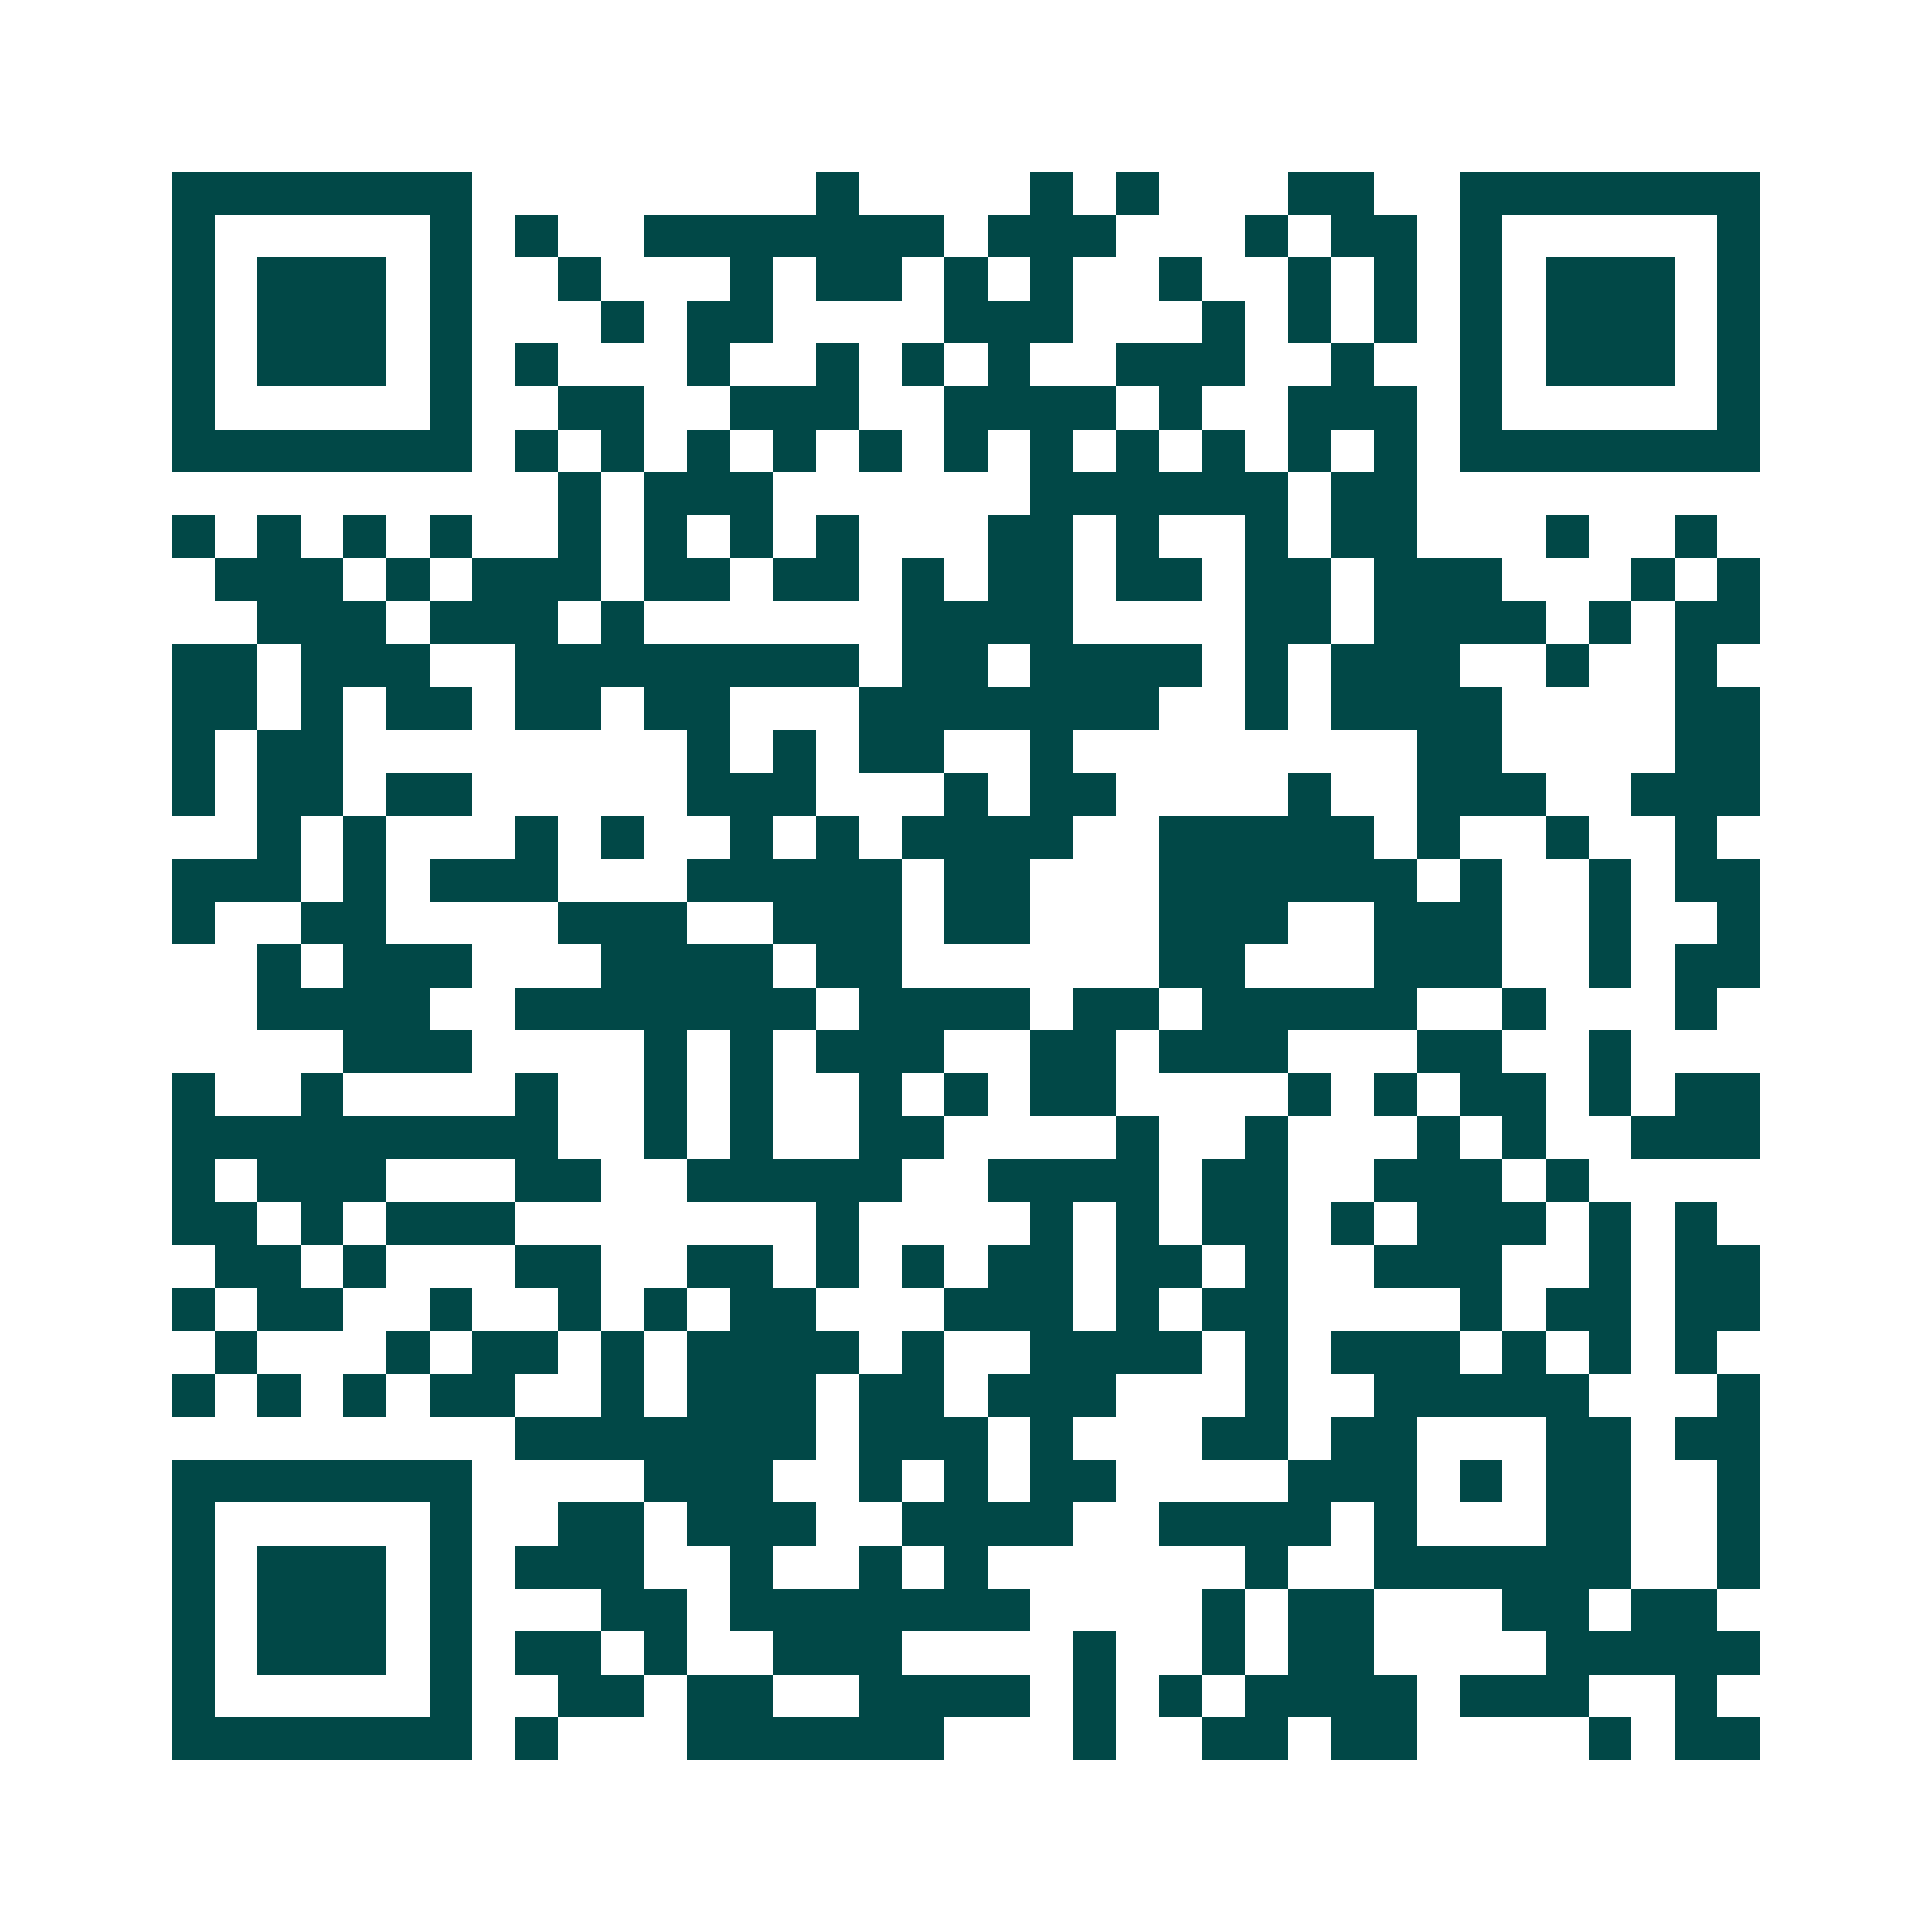 <svg xmlns="http://www.w3.org/2000/svg" width="200" height="200" viewBox="0 0 45 45" shape-rendering="crispEdges"><path fill="#ffffff" d="M0 0h45v45H0z"/><path stroke="#014847" d="M4 4.5h7m8 0h1m4 0h1m1 0h1m3 0h2m2 0h7M4 5.5h1m5 0h1m1 0h1m2 0h7m1 0h3m3 0h1m1 0h2m1 0h1m5 0h1M4 6.5h1m1 0h3m1 0h1m2 0h1m3 0h1m1 0h2m1 0h1m1 0h1m2 0h1m2 0h1m1 0h1m1 0h1m1 0h3m1 0h1M4 7.5h1m1 0h3m1 0h1m3 0h1m1 0h2m4 0h3m3 0h1m1 0h1m1 0h1m1 0h1m1 0h3m1 0h1M4 8.5h1m1 0h3m1 0h1m1 0h1m3 0h1m2 0h1m1 0h1m1 0h1m2 0h3m2 0h1m2 0h1m1 0h3m1 0h1M4 9.5h1m5 0h1m2 0h2m2 0h3m2 0h4m1 0h1m2 0h3m1 0h1m5 0h1M4 10.5h7m1 0h1m1 0h1m1 0h1m1 0h1m1 0h1m1 0h1m1 0h1m1 0h1m1 0h1m1 0h1m1 0h1m1 0h7M13 11.5h1m1 0h3m6 0h6m1 0h2M4 12.5h1m1 0h1m1 0h1m1 0h1m2 0h1m1 0h1m1 0h1m1 0h1m3 0h2m1 0h1m2 0h1m1 0h2m3 0h1m2 0h1M5 13.5h3m1 0h1m1 0h3m1 0h2m1 0h2m1 0h1m1 0h2m1 0h2m1 0h2m1 0h3m3 0h1m1 0h1M6 14.5h3m1 0h3m1 0h1m6 0h4m4 0h2m1 0h4m1 0h1m1 0h2M4 15.5h2m1 0h3m2 0h8m1 0h2m1 0h4m1 0h1m1 0h3m2 0h1m2 0h1M4 16.5h2m1 0h1m1 0h2m1 0h2m1 0h2m3 0h7m2 0h1m1 0h4m4 0h2M4 17.5h1m1 0h2m8 0h1m1 0h1m1 0h2m2 0h1m8 0h2m4 0h2M4 18.5h1m1 0h2m1 0h2m5 0h3m3 0h1m1 0h2m4 0h1m2 0h3m2 0h3M6 19.5h1m1 0h1m3 0h1m1 0h1m2 0h1m1 0h1m1 0h4m2 0h5m1 0h1m2 0h1m2 0h1M4 20.5h3m1 0h1m1 0h3m3 0h5m1 0h2m3 0h6m1 0h1m2 0h1m1 0h2M4 21.5h1m2 0h2m4 0h3m2 0h3m1 0h2m3 0h3m2 0h3m2 0h1m2 0h1M6 22.5h1m1 0h3m3 0h4m1 0h2m6 0h2m3 0h3m2 0h1m1 0h2M6 23.5h4m2 0h7m1 0h4m1 0h2m1 0h5m2 0h1m3 0h1M8 24.5h3m4 0h1m1 0h1m1 0h3m2 0h2m1 0h3m3 0h2m2 0h1M4 25.5h1m2 0h1m4 0h1m2 0h1m1 0h1m2 0h1m1 0h1m1 0h2m4 0h1m1 0h1m1 0h2m1 0h1m1 0h2M4 26.5h9m2 0h1m1 0h1m2 0h2m4 0h1m2 0h1m3 0h1m1 0h1m2 0h3M4 27.5h1m1 0h3m3 0h2m2 0h5m2 0h4m1 0h2m2 0h3m1 0h1M4 28.5h2m1 0h1m1 0h3m7 0h1m4 0h1m1 0h1m1 0h2m1 0h1m1 0h3m1 0h1m1 0h1M5 29.5h2m1 0h1m3 0h2m2 0h2m1 0h1m1 0h1m1 0h2m1 0h2m1 0h1m2 0h3m2 0h1m1 0h2M4 30.5h1m1 0h2m2 0h1m2 0h1m1 0h1m1 0h2m3 0h3m1 0h1m1 0h2m4 0h1m1 0h2m1 0h2M5 31.5h1m3 0h1m1 0h2m1 0h1m1 0h4m1 0h1m2 0h4m1 0h1m1 0h3m1 0h1m1 0h1m1 0h1M4 32.5h1m1 0h1m1 0h1m1 0h2m2 0h1m1 0h3m1 0h2m1 0h3m3 0h1m2 0h5m3 0h1M12 33.5h7m1 0h3m1 0h1m3 0h2m1 0h2m3 0h2m1 0h2M4 34.5h7m4 0h3m2 0h1m1 0h1m1 0h2m4 0h3m1 0h1m1 0h2m2 0h1M4 35.5h1m5 0h1m2 0h2m1 0h3m2 0h4m2 0h4m1 0h1m3 0h2m2 0h1M4 36.5h1m1 0h3m1 0h1m1 0h3m2 0h1m2 0h1m1 0h1m6 0h1m2 0h6m2 0h1M4 37.5h1m1 0h3m1 0h1m3 0h2m1 0h7m4 0h1m1 0h2m3 0h2m1 0h2M4 38.5h1m1 0h3m1 0h1m1 0h2m1 0h1m2 0h3m4 0h1m2 0h1m1 0h2m4 0h5M4 39.5h1m5 0h1m2 0h2m1 0h2m2 0h4m1 0h1m1 0h1m1 0h4m1 0h3m2 0h1M4 40.5h7m1 0h1m3 0h6m3 0h1m2 0h2m1 0h2m4 0h1m1 0h2"/></svg>
